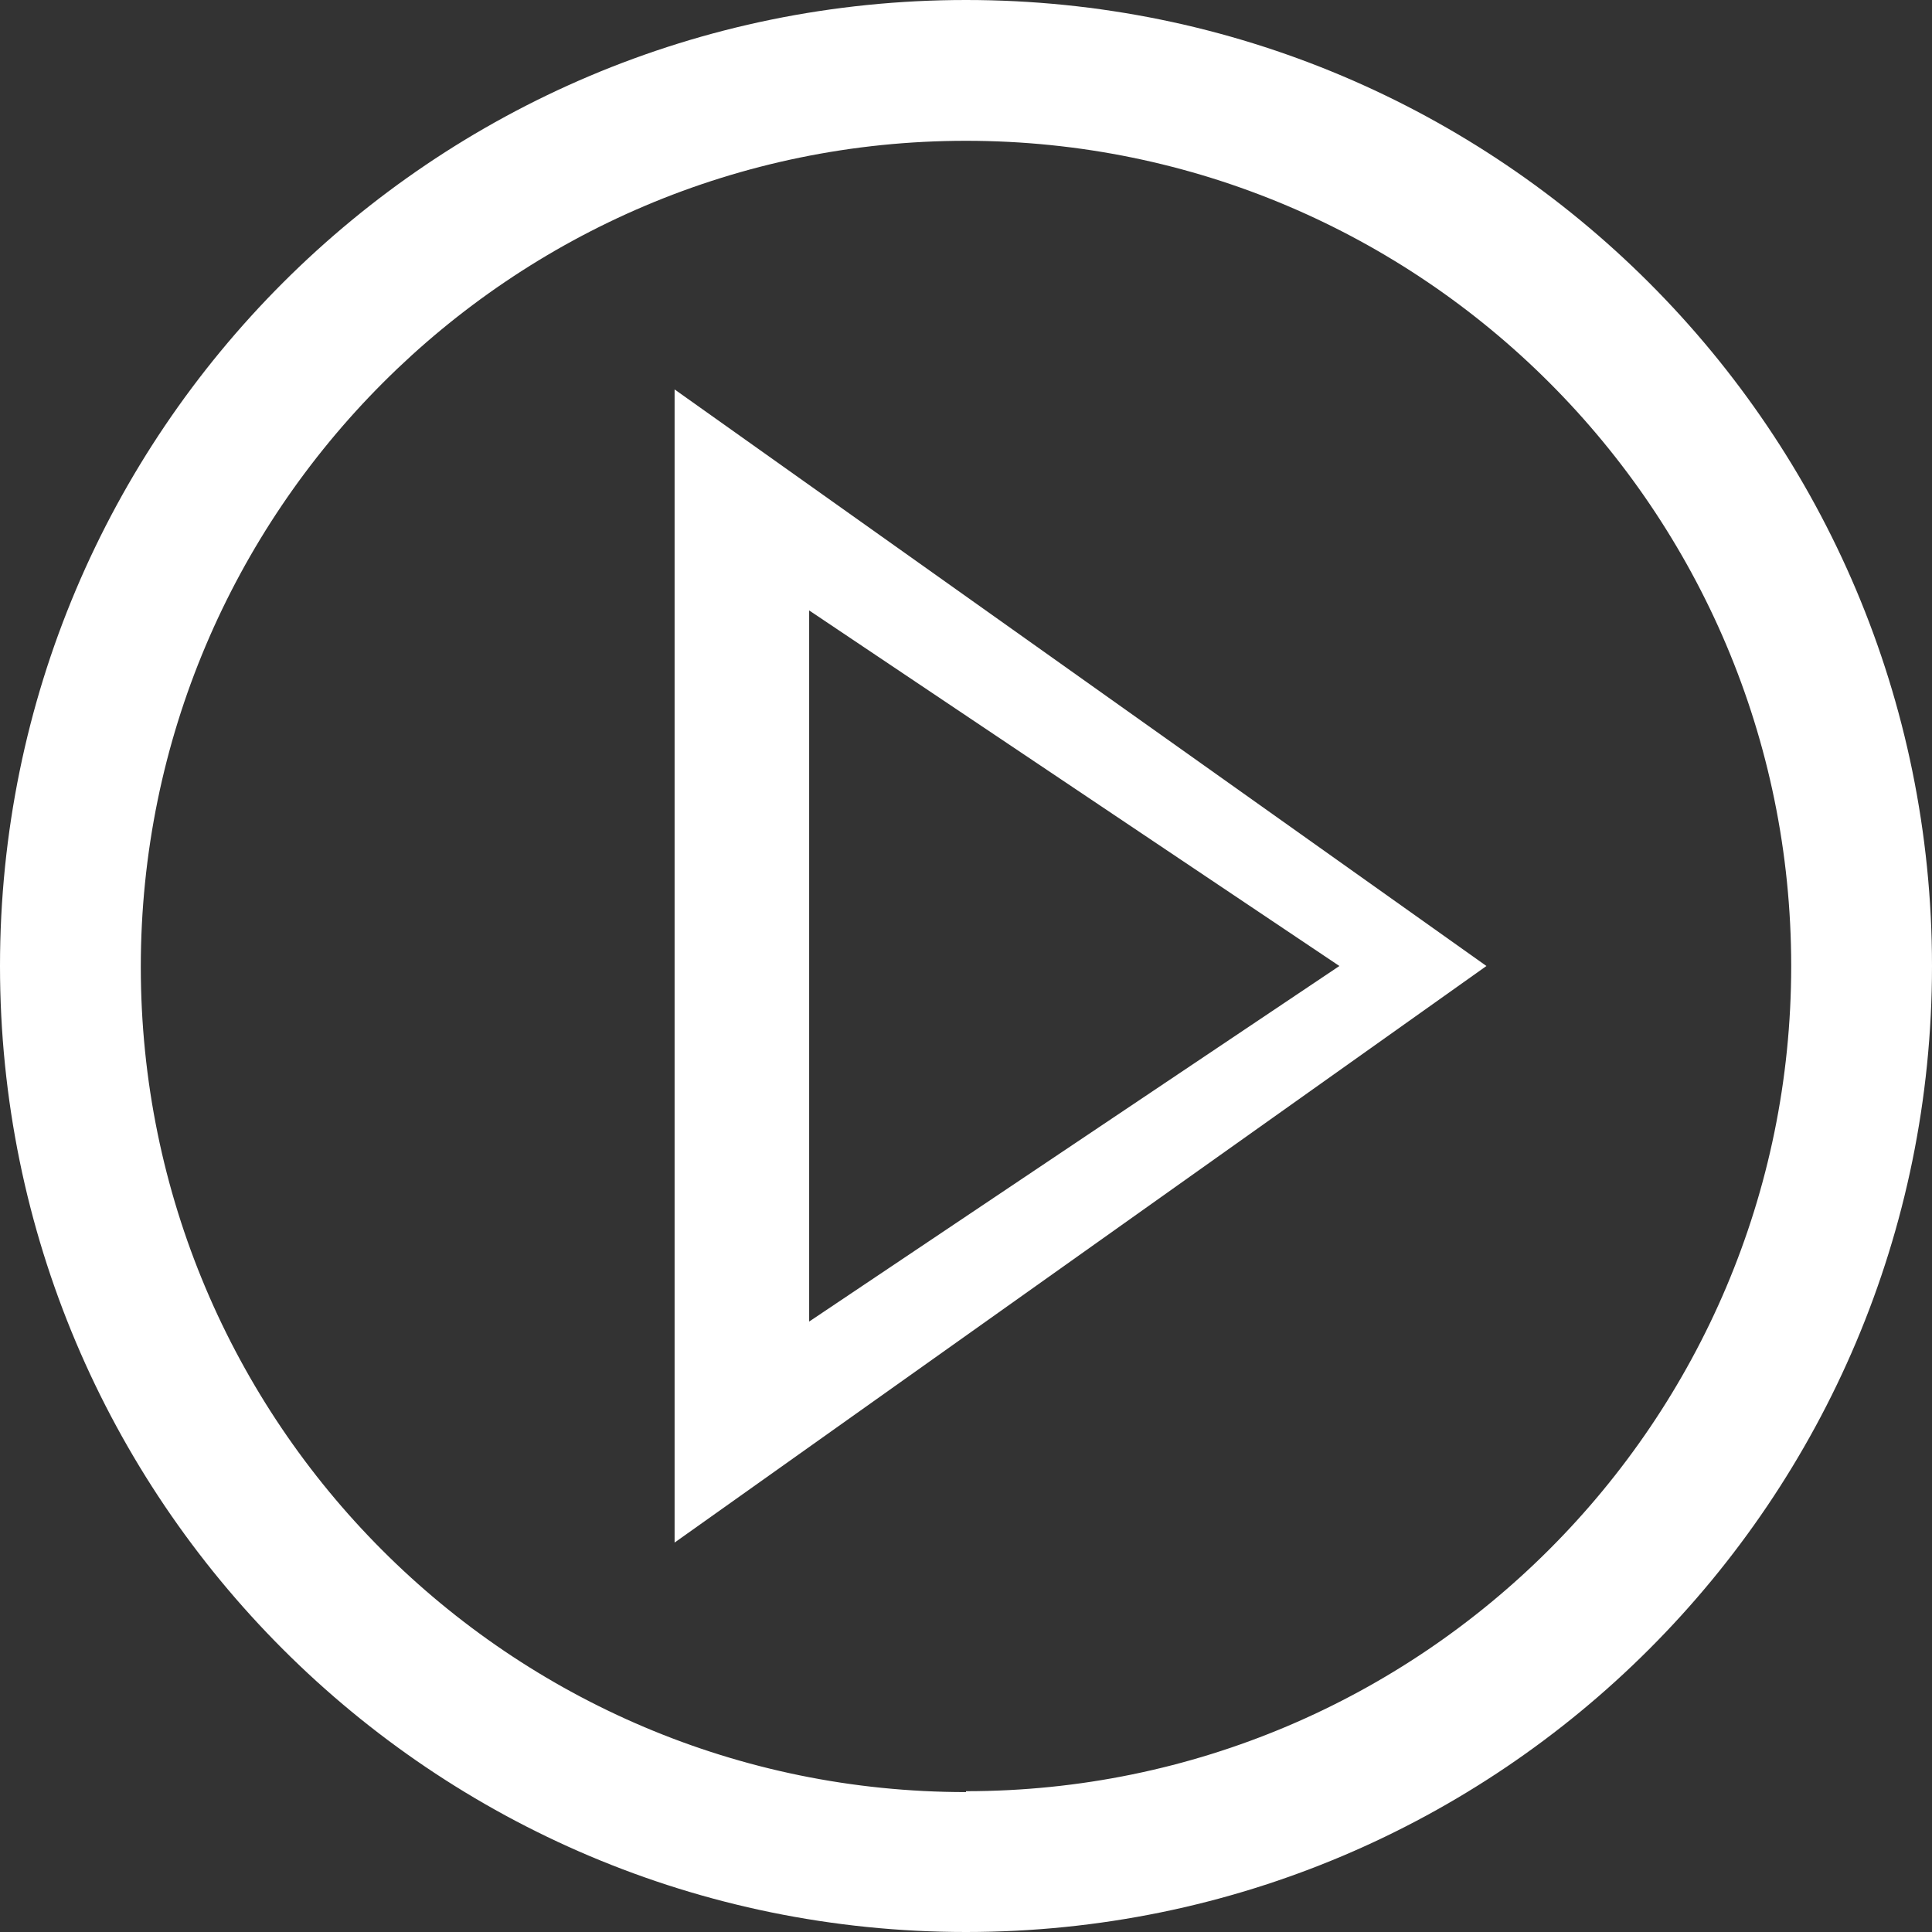 <?xml version="1.0" encoding="UTF-8"?><svg id="_レイヤー_2" xmlns="http://www.w3.org/2000/svg" viewBox="0 0 21.68 21.68"><rect x="0" y="0" width="21.68" height="21.68" fill="#333333" stroke="none"/><defs><style>.cls-1{fill:#fff;}</style></defs><g id="_レイヤー_1-2"><path class="cls-1" d="M7.57,4.37v12.94l9.11-6.47L7.57,4.37ZM9.08,6.85l5.95,3.99-5.95,3.99v-7.98Z"/><path class="cls-1" d="M10.84,0C4.85,0,0,4.85,0,10.84s4.85,10.84,10.84,10.84,10.84-4.85,10.84-10.84S16.83,0,10.84,0ZM10.84,20.11c-5.12,0-9.26-4.15-9.26-9.26S5.73,1.58,10.84,1.58s9.26,4.15,9.26,9.26-4.15,9.26-9.26,9.26Z"/></g></svg>